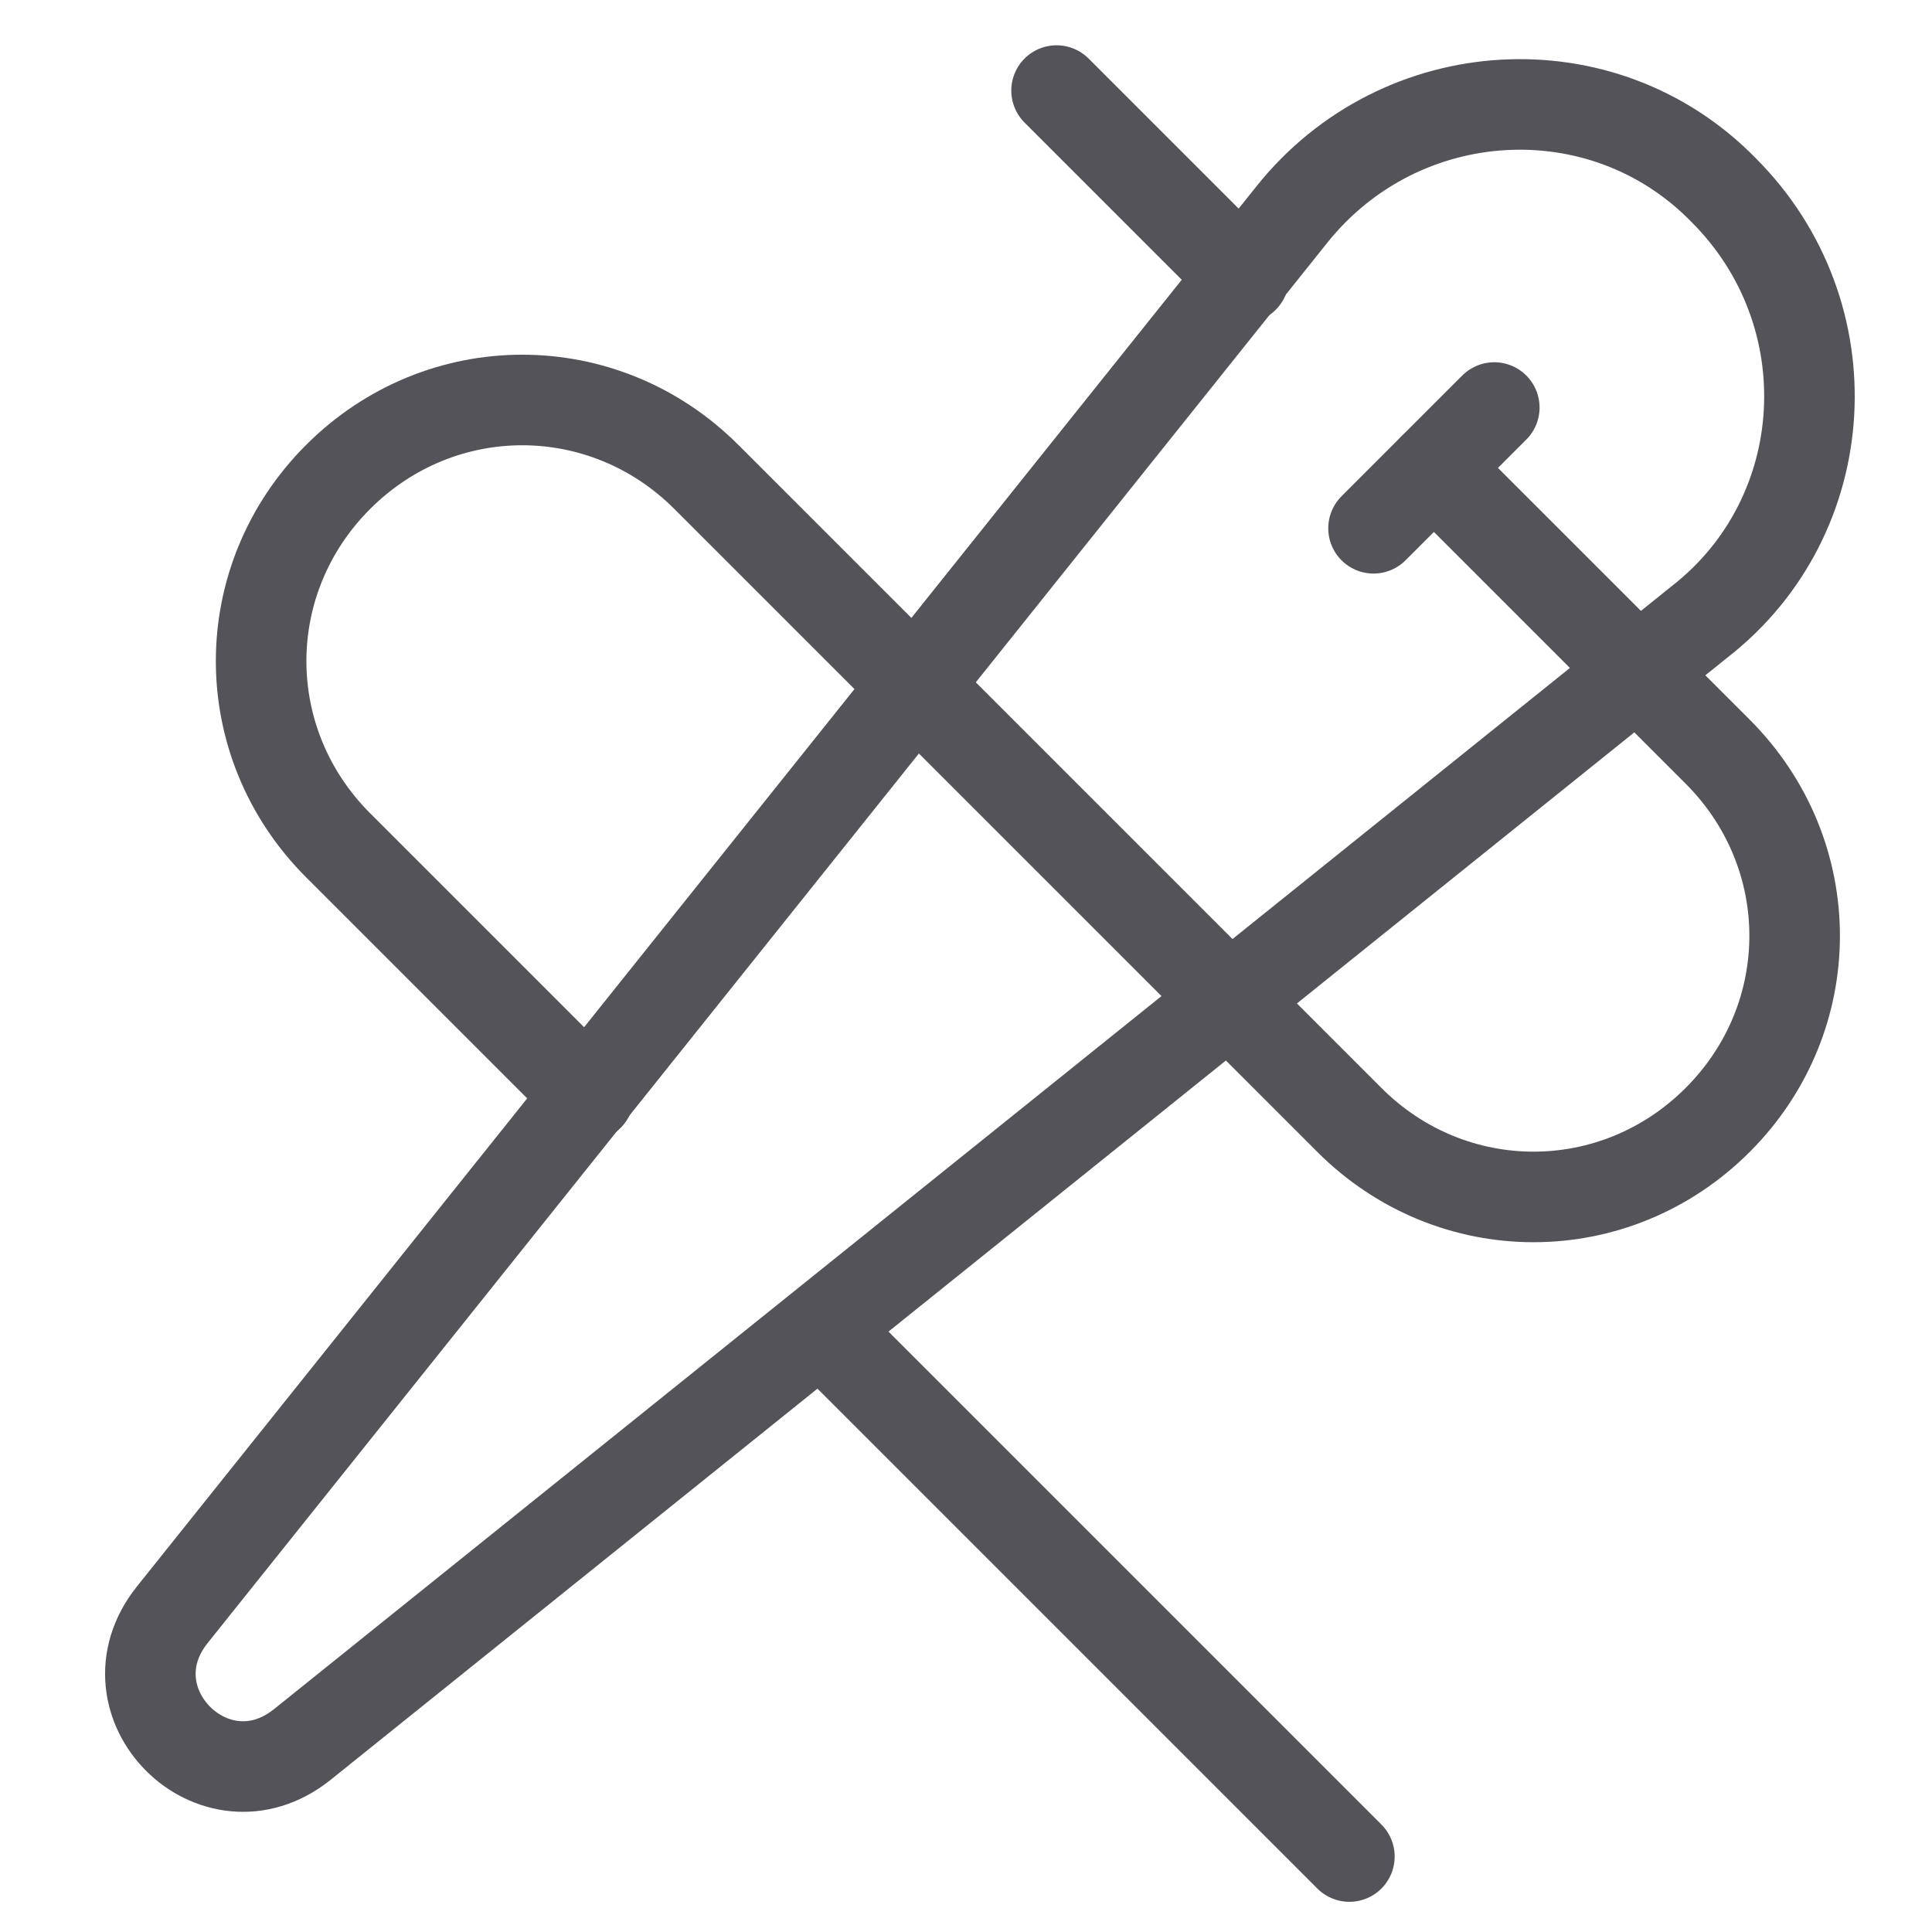 <svg xmlns="http://www.w3.org/2000/svg" width="64" height="64" viewBox="0 0 64 64"><g class="nc-icon-wrapper" fill="#55535a" stroke-linecap="round" stroke-linejoin="round" transform="translate(0.5 0.5)"><path fill="none" stroke="#55535a" stroke-width="3" d="M5.2,53L42.3,6.6 c3.6-4.5,10.3-4.9,14.3-0.8l0,0c4.1,4.1,3.7,10.8-0.8,14.3L9.5,57.3C6.6,59.6,2.9,55.9,5.2,53z"></path> <line data-cap="butt" fill="none" stroke="#55535a" stroke-width="3" x1="26.7" y1="43.5" x2="44.2" y2="61"></line> <path data-cap="butt" fill="none" stroke="#55535a" stroke-width="3" d="M47,15l9.4,9.4c3.4,3.4,3.4,8.8,0,12.2 l0,0c-3.4,3.4-8.8,3.4-12.2,0L22.9,15.3c-3.4-3.4-8.8-3.4-12.2,0l0,0c-3.4,3.4-3.4,8.8,0,12.2l8.3,8.3"></path> <line data-cap="butt" fill="none" stroke="#55535a" stroke-width="3" x1="34.5" y1="2.5" x2="40.7" y2="8.7"></line> <line data-color="color-2" fill="none" stroke="#55535a" stroke-width="3" x1="45" y1="17" x2="49" y2="13"></line></g></svg>